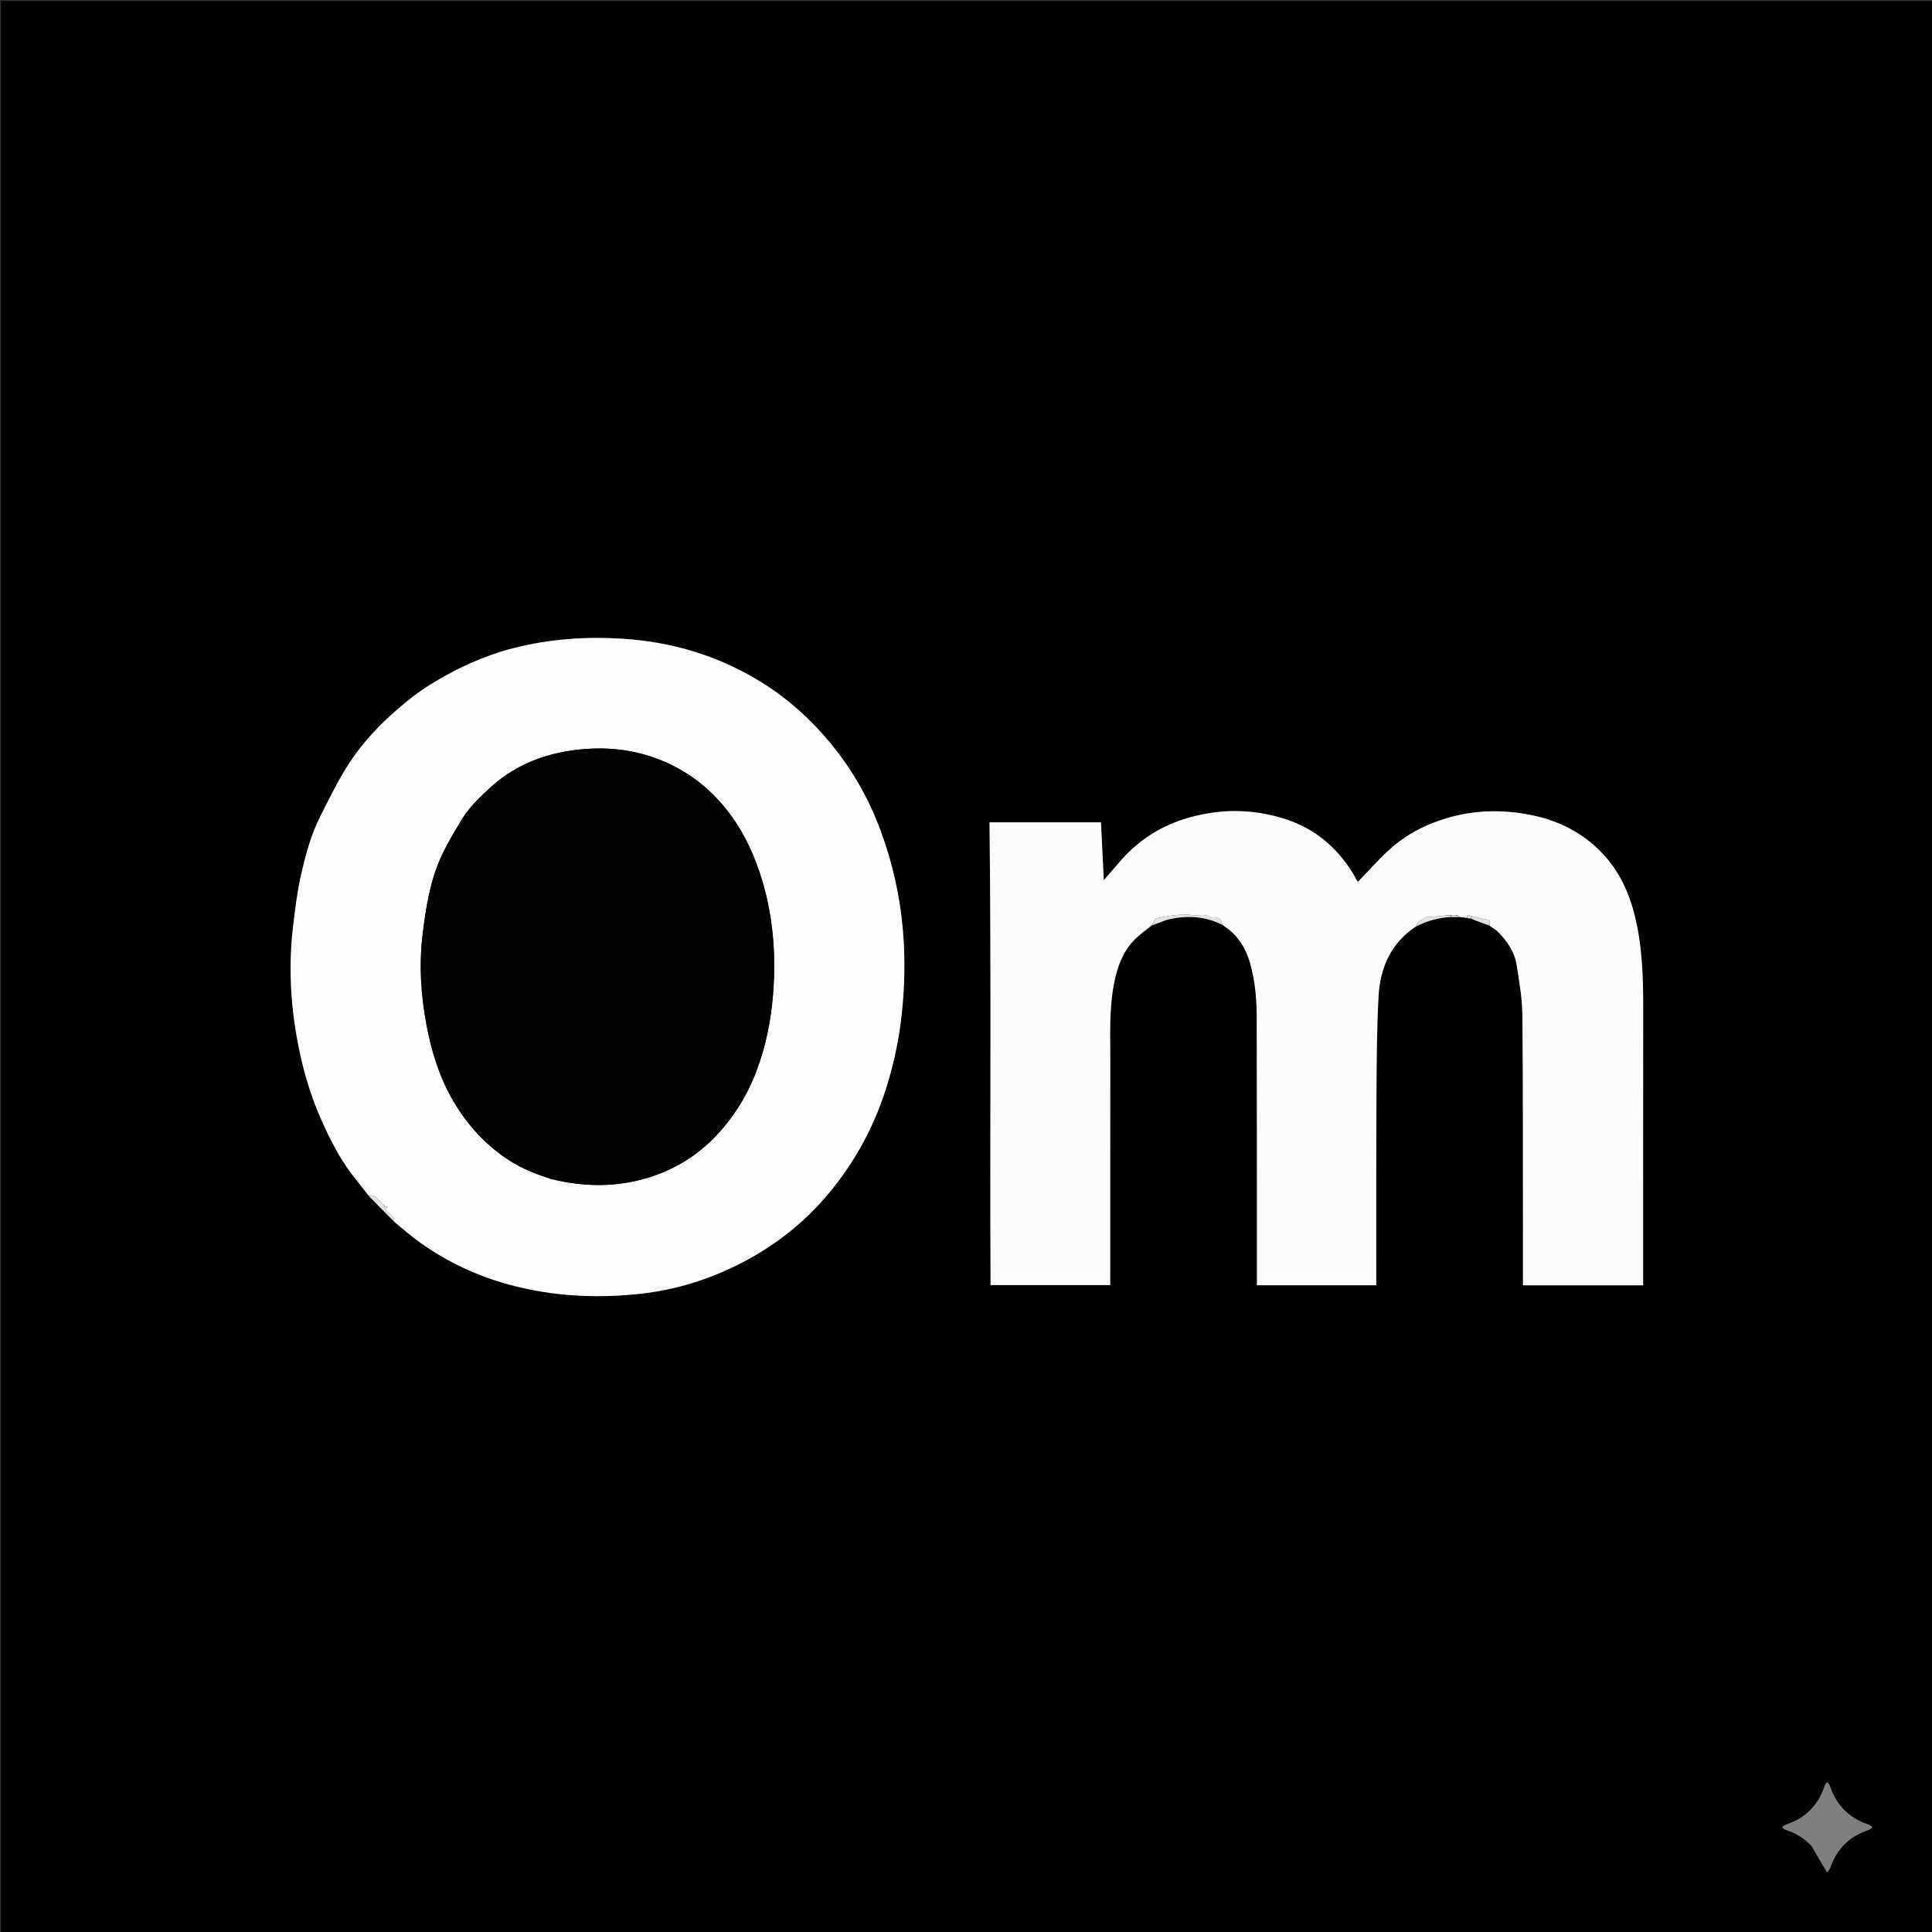 <svg version="1.1" id="Layer_1" xmlns="http://www.w3.org/2000/svg" xmlns:xlink="http://www.w3.org/1999/xlink" x="0px" y="0px"
	 width="100%" viewBox="0 0 2048 2048" enable-background="new 0 0 2048 2048" xml:space="preserve">
<rect x="0" y="0" width="2048" height="2048" fill="#333333" stroke="none"/>
<path fill="#010101" opacity="1" stroke="none" 
	d="
M1141,2049 
	C760.667,2049 380.833,2049 1,2049 
	C1,1366.333 1,683.667 1,1 
	C683.667,1 1366.333,1 2049,1 
	C2049,683.667 2049,1366.333 2049,2049 
	C1746.5,2049 1444,2049 1141,2049 
M1545.643,972.394 
	C1546.093,972.278 1546.543,972.161 1547.783,972.43 
	C1548.944,972.472 1550.106,972.513 1551.434,972.607 
	C1551.434,972.607 1551.609,972.595 1551.935,972.776 
	C1551.935,972.776 1552.288,972.658 1552.809,972.993 
	C1553.206,972.962 1553.603,972.931 1554.492,973.059 
	C1554.658,973.011 1554.824,972.963 1555.586,973.295 
	C1556.739,973.491 1557.891,973.688 1559.69,974.243 
	C1566.069,976.613 1572.449,978.983 1579.241,981.903 
	C1581.793,983.525 1584.699,984.779 1586.838,986.831 
	C1597.299,996.865 1605.417,1008.694 1607.756,1023.078 
	C1610.659,1040.922 1613.637,1058.998 1613.806,1077 
	C1614.552,1156.468 1614.304,1235.945 1614.407,1315.419 
	C1614.427,1331.031 1614.41,1346.644 1614.41,1362.488 
	C1657.299,1362.488 1699.317,1362.488 1741.784,1362.488 
	C1741.784,1360.884 1741.784,1359.25 1741.784,1357.616 
	C1741.795,1261.297 1741.725,1164.977 1741.861,1068.657 
	C1741.91,1034.616 1740.806,1000.698 1732.12,967.562 
	C1726.414,945.794 1717.042,925.64 1702.154,908.533 
	C1680.565,883.725 1652.613,869.552 1620.847,863.541 
	C1592.651,858.205 1564.299,858.608 1536.28,866.517 
	C1512.359,873.268 1490.749,884.251 1472.453,900.968 
	C1460.879,911.542 1450.481,923.405 1439.471,934.776 
	C1439.127,934.233 1438.19,932.912 1437.411,931.503 
	C1420.003,900.026 1394.535,878.037 1360.042,867.468 
	C1327.116,857.38 1293.9,857.272 1260.633,866.638 
	C1232.529,874.55 1208.684,889.13 1189.266,910.911 
	C1183.051,917.883 1177.023,925.023 1170.08,933.046 
	C1169.053,912.03 1168.07,891.891 1167.083,871.678 
	C1126.974,871.678 1087.579,871.678 1048.931,871.678 
	C1050.835,1035.382 1049.266,1198.701 1050.024,1362.219 
	C1092.538,1362.219 1134.701,1362.219 1176.863,1362.219 
	C1176.863,1359.023 1176.862,1356.201 1176.863,1353.379 
	C1176.877,1277.399 1176.807,1201.419 1176.949,1125.44 
	C1177.001,1097.662 1175.576,1069.791 1180.974,1042.26 
	C1184.283,1025.377 1189.93,1009.443 1201.985,996.768 
	C1207.645,990.818 1214.606,986.103 1221.704,980.891 
	C1227.906,978.629 1233.947,975.592 1240.342,974.25 
	C1259.536,970.222 1278.319,971.419 1296.559,981.269 
	C1298.635,982.636 1300.839,983.841 1302.763,985.395 
	C1314.456,994.838 1321.297,1007.369 1325.315,1021.583 
	C1330.569,1040.17 1332.135,1059.293 1332.188,1078.453 
	C1332.435,1167.946 1332.363,1257.44 1332.405,1346.933 
	C1332.407,1352.025 1332.405,1357.118 1332.405,1362.453 
	C1374.893,1362.453 1416.742,1362.453 1458.903,1362.453 
	C1458.903,1361.305 1458.903,1360.344 1458.903,1359.384 
	C1458.942,1294.388 1458.762,1229.392 1459.105,1164.398 
	C1459.296,1128.27 1459.379,1092.093 1461.333,1056.037 
	C1462.973,1025.774 1474.446,999.539 1501.748,981.934 
	C1513.091,975.909 1525.226,972.783 1538.857,972.252 
	C1540.904,972.199 1542.951,972.147 1545.643,972.394 
M390.867,1267.84 
	C399.864,1276.992 408.861,1286.144 418.193,1295.857 
	C427.316,1303.048 436.175,1310.609 445.611,1317.363 
	C474.154,1337.792 505.576,1352.401 539.378,1361.645 
	C584.668,1374.032 630.804,1376.552 677.354,1371.612 
	C715.802,1367.531 752.12,1356.276 786.513,1338.48 
	C821.571,1320.34 851.995,1296.497 877.402,1266.336 
	C906.94,1231.271 928.097,1191.626 941.181,1147.697 
	C948.221,1124.061 953.181,1099.991 955.84,1075.453 
	C959.06,1045.749 959.691,1016.071 957.146,986.23 
	C954.027,949.664 945.996,914.205 933.282,879.985 
	C920.784,846.344 903.126,815.397 880.123,787.546 
	C859.591,762.687 836.052,741.382 808.787,724.259 
	C763.036,695.528 713.003,680.308 659.151,677.019 
	C620.137,674.636 581.615,677.417 543.727,687.189 
	C512.734,695.183 484.002,708.47 456.809,725.237 
	C441.346,734.772 427.378,746.243 413.984,758.399 
	C395.685,775.006 379.507,793.626 366.581,814.632 
	C356.712,830.67 348.489,847.744 339.91,864.549 
	C329.713,884.524 323.978,906.151 319.037,927.799 
	C314.982,945.564 312.874,963.822 310.689,981.957 
	C305.954,1021.26 307.696,1060.473 314.587,1099.375 
	C319.964,1129.724 328.147,1159.325 340.828,1187.583 
	C349.631,1207.198 359.222,1226.332 372.155,1243.596 
	C378.141,1251.587 384.452,1259.335 390.867,1267.84 
M1920.509,1957.016 
	C1924.984,1964.718 1929.453,1972.423 1933.939,1980.118 
	C1934.877,1981.727 1935.88,1983.298 1936.853,1984.887 
	C1937.892,1983.399 1939.34,1982.051 1939.908,1980.401 
	C1946.878,1960.145 1960.347,1946.542 1980.769,1939.837 
	C1982.294,1939.336 1983.523,1937.938 1984.89,1936.958 
	C1983.501,1936.006 1982.239,1934.677 1980.704,1934.161 
	C1960.192,1927.266 1946.514,1913.668 1939.776,1893.052 
	C1939.291,1891.568 1937.792,1890.416 1936.766,1889.109 
	C1935.906,1890.401 1934.706,1891.582 1934.237,1893.003 
	C1927.39,1913.749 1913.699,1927.546 1892.859,1934.264 
	C1891.469,1934.712 1890.359,1936.026 1889.119,1936.937 
	C1890.313,1937.871 1891.369,1939.245 1892.723,1939.668 
	C1903.271,1942.964 1912.441,1948.416 1920.509,1957.016 
z"/>
<path fill="#FCFDFC" opacity="1" stroke="none" 
	d="
M390.616,1267.193 
	C384.452,1259.335 378.141,1251.587 372.155,1243.596 
	C359.222,1226.332 349.631,1207.198 340.828,1187.583 
	C328.147,1159.325 319.964,1129.724 314.587,1099.375 
	C307.696,1060.473 305.954,1021.26 310.689,981.957 
	C312.874,963.822 314.982,945.564 319.037,927.799 
	C323.978,906.151 329.713,884.524 339.91,864.549 
	C348.489,847.744 356.712,830.67 366.581,814.632 
	C379.507,793.626 395.685,775.006 413.984,758.399 
	C427.378,746.243 441.346,734.772 456.809,725.237 
	C484.002,708.47 512.734,695.183 543.727,687.189 
	C581.615,677.417 620.137,674.636 659.151,677.019 
	C713.003,680.308 763.036,695.528 808.787,724.259 
	C836.052,741.382 859.591,762.687 880.123,787.546 
	C903.126,815.397 920.784,846.344 933.282,879.985 
	C945.996,914.205 954.027,949.664 957.146,986.23 
	C959.691,1016.071 959.06,1045.749 955.84,1075.453 
	C953.181,1099.991 948.221,1124.061 941.181,1147.697 
	C928.097,1191.626 906.94,1231.271 877.402,1266.336 
	C851.995,1296.497 821.571,1320.34 786.513,1338.48 
	C752.12,1356.276 715.802,1367.531 677.354,1371.612 
	C630.804,1376.552 584.668,1374.032 539.378,1361.645 
	C505.576,1352.401 474.154,1337.792 445.611,1317.363 
	C436.175,1310.609 427.316,1303.048 418.075,1295.237 
	C417.628,1293.203 417.744,1291.382 416.889,1290.452 
	C414.214,1287.542 411.172,1284.967 408.168,1282.165 
	C409.069,1281.308 409.853,1280.562 411.136,1279.341 
	C409.574,1279.166 408.783,1279.078 407.997,1278.995 
	C408.001,1279.001 408.012,1279.012 408.001,1278.64 
	C406.924,1277.212 405.892,1276.117 404.781,1275.108 
	C403.257,1273.724 401.209,1272.682 400.209,1271.004 
	C397.883,1267.103 394.401,1266.964 390.616,1267.193 
M584.67,1249.902 
	C619.3,1258.435 653.772,1258.72 688.071,1248.057 
	C715.662,1239.479 739.503,1224.668 759.262,1203.773 
	C778.073,1183.879 792.262,1160.843 801.939,1135.151 
	C811.736,1109.142 817.186,1082.177 819.435,1054.519 
	C823.035,1010.243 819.269,966.773 805.119,924.468 
	C795.92,896.964 782.679,871.805 763.197,849.951 
	C744.286,828.737 721.565,813.431 695.067,803.72 
	C666.134,793.117 636.089,791.267 605.905,795.555 
	C573.371,800.176 544.132,812.504 519.397,835.163 
	C508.172,845.447 497.322,855.795 489.462,868.803 
	C481.941,881.252 474.348,893.771 468.221,906.927 
	C456.087,932.988 451.629,961.191 448.129,989.406 
	C444.105,1021.852 446.027,1054.171 452.078,1086.32 
	C457.342,1114.28 465.523,1141.088 479.814,1165.903 
	C494.942,1192.172 514.755,1213.927 540.284,1230.355 
	C553.803,1239.055 568.682,1244.767 584.67,1249.902 
z"/>
<path fill="#FCFCFC" opacity="1" stroke="none" 
	d="
M1552.288,972.658 
	C1552.288,972.658 1551.935,972.776 1551.897,972.387 
	C1551.724,971.647 1551.589,971.295 1551.454,970.944 
	C1551.392,971.48 1551.329,972.017 1551.267,972.554 
	C1550.106,972.513 1548.944,972.472 1547.376,971.906 
	C1546.315,970.913 1545.66,970.445 1544.567,969.98 
	C1542.086,969.992 1540.043,970.001 1537.551,970.011 
	C1530.402,970.628 1523.703,971.25 1517.001,971.856 
	C1516.344,971.915 1515.676,971.933 1515.019,971.887 
	C1510.215,971.549 1502.405,977.193 1501.012,982.029 
	C1474.446,999.539 1462.973,1025.774 1461.333,1056.037 
	C1459.379,1092.093 1459.296,1128.27 1459.105,1164.398 
	C1458.762,1229.392 1458.942,1294.388 1458.903,1359.384 
	C1458.903,1360.344 1458.903,1361.305 1458.903,1362.453 
	C1416.742,1362.453 1374.893,1362.453 1332.405,1362.453 
	C1332.405,1357.118 1332.407,1352.025 1332.405,1346.933 
	C1332.363,1257.44 1332.435,1167.946 1332.188,1078.453 
	C1332.135,1059.293 1330.569,1040.17 1325.315,1021.583 
	C1321.297,1007.369 1314.456,994.838 1302.763,985.395 
	C1300.839,983.841 1298.635,982.636 1296.293,980.681 
	C1294.149,977.005 1294.362,971.791 1288.28,973.056 
	C1286.509,973.424 1284.058,973.146 1282.643,972.142 
	C1276.969,968.117 1270.641,970.908 1264.69,970.054 
	C1259.48,969.306 1254.072,969.537 1248.782,969.852 
	C1243.779,970.15 1238.806,971.06 1233.838,971.818 
	C1231.227,972.216 1228.655,972.863 1224.899,973.639 
	C1224.09,975.123 1222.534,977.976 1220.977,980.829 
	C1214.606,986.103 1207.645,990.818 1201.985,996.768 
	C1189.93,1009.443 1184.283,1025.377 1180.974,1042.26 
	C1175.576,1069.791 1177.001,1097.662 1176.949,1125.44 
	C1176.807,1201.419 1176.877,1277.399 1176.863,1353.379 
	C1176.862,1356.201 1176.863,1359.023 1176.863,1362.219 
	C1134.701,1362.219 1092.538,1362.219 1050.024,1362.219 
	C1049.266,1198.701 1050.835,1035.382 1048.931,871.678 
	C1087.579,871.678 1126.974,871.678 1167.083,871.678 
	C1168.07,891.891 1169.053,912.03 1170.08,933.046 
	C1177.023,925.023 1183.051,917.883 1189.266,910.911 
	C1208.684,889.13 1232.529,874.55 1260.633,866.638 
	C1293.9,857.272 1327.116,857.38 1360.042,867.468 
	C1394.535,878.037 1420.003,900.026 1437.411,931.503 
	C1438.19,932.912 1439.127,934.233 1439.471,934.776 
	C1450.481,923.405 1460.879,911.542 1472.453,900.968 
	C1490.749,884.251 1512.359,873.268 1536.28,866.517 
	C1564.299,858.608 1592.651,858.205 1620.847,863.541 
	C1652.613,869.552 1680.565,883.725 1702.154,908.533 
	C1717.042,925.64 1726.414,945.794 1732.12,967.562 
	C1740.806,1000.698 1741.91,1034.616 1741.861,1068.657 
	C1741.725,1164.977 1741.795,1261.297 1741.784,1357.616 
	C1741.784,1359.25 1741.784,1360.884 1741.784,1362.488 
	C1699.317,1362.488 1657.299,1362.488 1614.41,1362.488 
	C1614.41,1346.644 1614.427,1331.031 1614.407,1315.419 
	C1614.304,1235.945 1614.552,1156.468 1613.806,1077 
	C1613.637,1058.998 1610.659,1040.922 1607.756,1023.078 
	C1605.417,1008.694 1597.299,996.865 1586.838,986.831 
	C1584.699,984.779 1581.793,983.525 1579.065,981.18 
	C1578.889,978.855 1578.889,977.254 1578.889,975.376 
	C1572.32,973.893 1566.163,972.503 1559.645,971.042 
	C1557.267,970.325 1554.866,968.831 1554.99,972.915 
	C1554.824,972.963 1554.658,973.011 1554.001,972.762 
	C1553.102,972.53 1552.695,972.594 1552.288,972.658 
z"/>
<path fill="#7F7F7F" opacity="1" stroke="none" 
	d="
M1920.257,1956.762 
	C1912.441,1948.416 1903.271,1942.964 1892.723,1939.668 
	C1891.369,1939.245 1890.313,1937.871 1889.119,1936.937 
	C1890.359,1936.026 1891.469,1934.712 1892.859,1934.264 
	C1913.699,1927.546 1927.39,1913.749 1934.237,1893.003 
	C1934.706,1891.582 1935.906,1890.401 1936.766,1889.109 
	C1937.792,1890.416 1939.291,1891.568 1939.776,1893.052 
	C1946.514,1913.668 1960.192,1927.266 1980.704,1934.161 
	C1982.239,1934.677 1983.501,1936.006 1984.89,1936.958 
	C1983.523,1937.938 1982.294,1939.336 1980.769,1939.837 
	C1960.347,1946.542 1946.878,1960.145 1939.908,1980.401 
	C1939.34,1982.051 1937.892,1983.399 1936.853,1984.887 
	C1935.88,1983.298 1934.877,1981.727 1933.939,1980.118 
	C1929.453,1972.423 1924.984,1964.718 1920.257,1956.762 
z"/>
<path fill="#E2E2E1" opacity="1" stroke="none" 
	d="
M1221.341,980.86 
	C1222.534,977.976 1224.09,975.123 1224.899,973.639 
	C1228.655,972.863 1231.227,972.216 1233.838,971.818 
	C1238.806,971.06 1243.779,970.15 1248.782,969.852 
	C1254.072,969.537 1259.48,969.306 1264.69,970.054 
	C1270.641,970.908 1276.969,968.117 1282.643,972.142 
	C1284.058,973.146 1286.509,973.424 1288.28,973.056 
	C1294.362,971.791 1294.149,977.005 1296.027,980.458 
	C1278.319,971.419 1259.536,970.222 1240.342,974.25 
	C1233.947,975.592 1227.906,978.629 1221.341,980.86 
z"/>
<path fill="#E3E3E0" opacity="1" stroke="none" 
	d="
M407.993,1278.99 
	C408.783,1279.078 409.574,1279.166 411.136,1279.341 
	C409.853,1280.562 409.069,1281.308 408.168,1282.165 
	C411.172,1284.967 414.214,1287.542 416.889,1290.452 
	C417.744,1291.382 417.628,1293.203 417.907,1294.956 
	C408.861,1286.144 399.864,1276.992 390.742,1267.517 
	C394.401,1266.964 397.883,1267.103 400.209,1271.004 
	C401.209,1272.682 403.257,1273.724 404.781,1275.108 
	C405.892,1276.117 406.924,1277.212 407.706,1278.613 
	C406.763,1278.883 406.103,1278.81 405.444,1278.736 
	C405.501,1279.1 405.558,1279.465 405.615,1279.83 
	C406.408,1279.55 407.201,1279.27 407.993,1278.99 
z"/>
<path fill="#E2E2E1" opacity="1" stroke="none" 
	d="
M1501.38,981.982 
	C1502.405,977.193 1510.215,971.549 1515.019,971.887 
	C1515.676,971.933 1516.344,971.915 1517.001,971.856 
	C1523.703,971.25 1530.402,970.628 1537.551,970.346 
	C1538.002,971.127 1538.005,971.573 1538.007,972.02 
	C1525.226,972.783 1513.091,975.909 1501.38,981.982 
z"/>
<path fill="#E0E0DE" opacity="1" stroke="none" 
	d="
M1560.007,971.113 
	C1566.163,972.503 1572.32,973.893 1578.889,975.376 
	C1578.889,977.254 1578.889,978.855 1578.859,980.904 
	C1572.449,978.983 1566.069,976.613 1559.489,973.791 
	C1559.528,972.597 1559.767,971.855 1560.007,971.113 
z"/>
<path fill="#E2E2E1" opacity="1" stroke="none" 
	d="
M1559.645,971.042 
	C1559.767,971.855 1559.528,972.597 1559.166,973.611 
	C1557.891,973.688 1556.739,973.491 1555.288,973.105 
	C1554.866,968.831 1557.267,970.325 1559.645,971.042 
z"/>
<path fill="#E0E0DE" opacity="1" stroke="none" 
	d="
M1538.432,972.136 
	C1538.005,971.573 1538.002,971.127 1538,970.345 
	C1540.043,970.001 1542.086,969.992 1544.566,970.333 
	C1545.001,971.153 1545,971.623 1544.998,972.094 
	C1542.951,972.147 1540.904,972.199 1538.432,972.136 
z"/>
<path fill="#E2E2E1" opacity="1" stroke="none" 
	d="
M1545.321,972.244 
	C1545,971.623 1545.001,971.153 1545.004,970.33 
	C1545.66,970.445 1546.315,970.913 1546.981,971.713 
	C1546.543,972.161 1546.093,972.278 1545.321,972.244 
z"/>
<path fill="#E2E2E1" opacity="1" stroke="none" 
	d="
M1551.351,972.581 
	C1551.329,972.017 1551.392,971.48 1551.454,970.944 
	C1551.589,971.295 1551.724,971.647 1551.734,972.297 
	C1551.609,972.595 1551.434,972.607 1551.351,972.581 
z"/>
<path fill="#E2E2E1" opacity="1" stroke="none" 
	d="
M1552.549,972.826 
	C1552.695,972.594 1553.102,972.53 1553.754,972.683 
	C1553.603,972.931 1553.206,972.962 1552.549,972.826 
z"/>
<path fill="#020202" opacity="1" stroke="none" 
	d="
M584.27,1249.828 
	C568.682,1244.767 553.803,1239.055 540.284,1230.355 
	C514.755,1213.927 494.942,1192.172 479.814,1165.903 
	C465.523,1141.088 457.342,1114.28 452.078,1086.32 
	C446.027,1054.171 444.105,1021.852 448.129,989.406 
	C451.629,961.191 456.087,932.988 468.221,906.927 
	C474.348,893.771 481.941,881.252 489.462,868.803 
	C497.322,855.795 508.172,845.447 519.397,835.163 
	C544.132,812.504 573.371,800.176 605.905,795.555 
	C636.089,791.267 666.134,793.117 695.067,803.72 
	C721.565,813.431 744.286,828.737 763.197,849.951 
	C782.679,871.805 795.92,896.964 805.119,924.468 
	C819.269,966.773 823.035,1010.243 819.435,1054.519 
	C817.186,1082.177 811.736,1109.142 801.939,1135.151 
	C792.262,1160.843 778.073,1183.879 759.262,1203.773 
	C739.503,1224.668 715.662,1239.479 688.071,1248.057 
	C653.772,1258.72 619.3,1258.435 584.27,1249.828 
z"/>
<path fill="#FCFDFC" opacity="1" stroke="none" 
	d="
M407.997,1278.995 
	C407.201,1279.27 406.408,1279.55 405.615,1279.83 
	C405.558,1279.465 405.501,1279.1 405.444,1278.736 
	C406.103,1278.81 406.763,1278.883 407.717,1278.984 
	C408.012,1279.012 408.001,1279.001 407.997,1278.995 
z"/>
</svg>